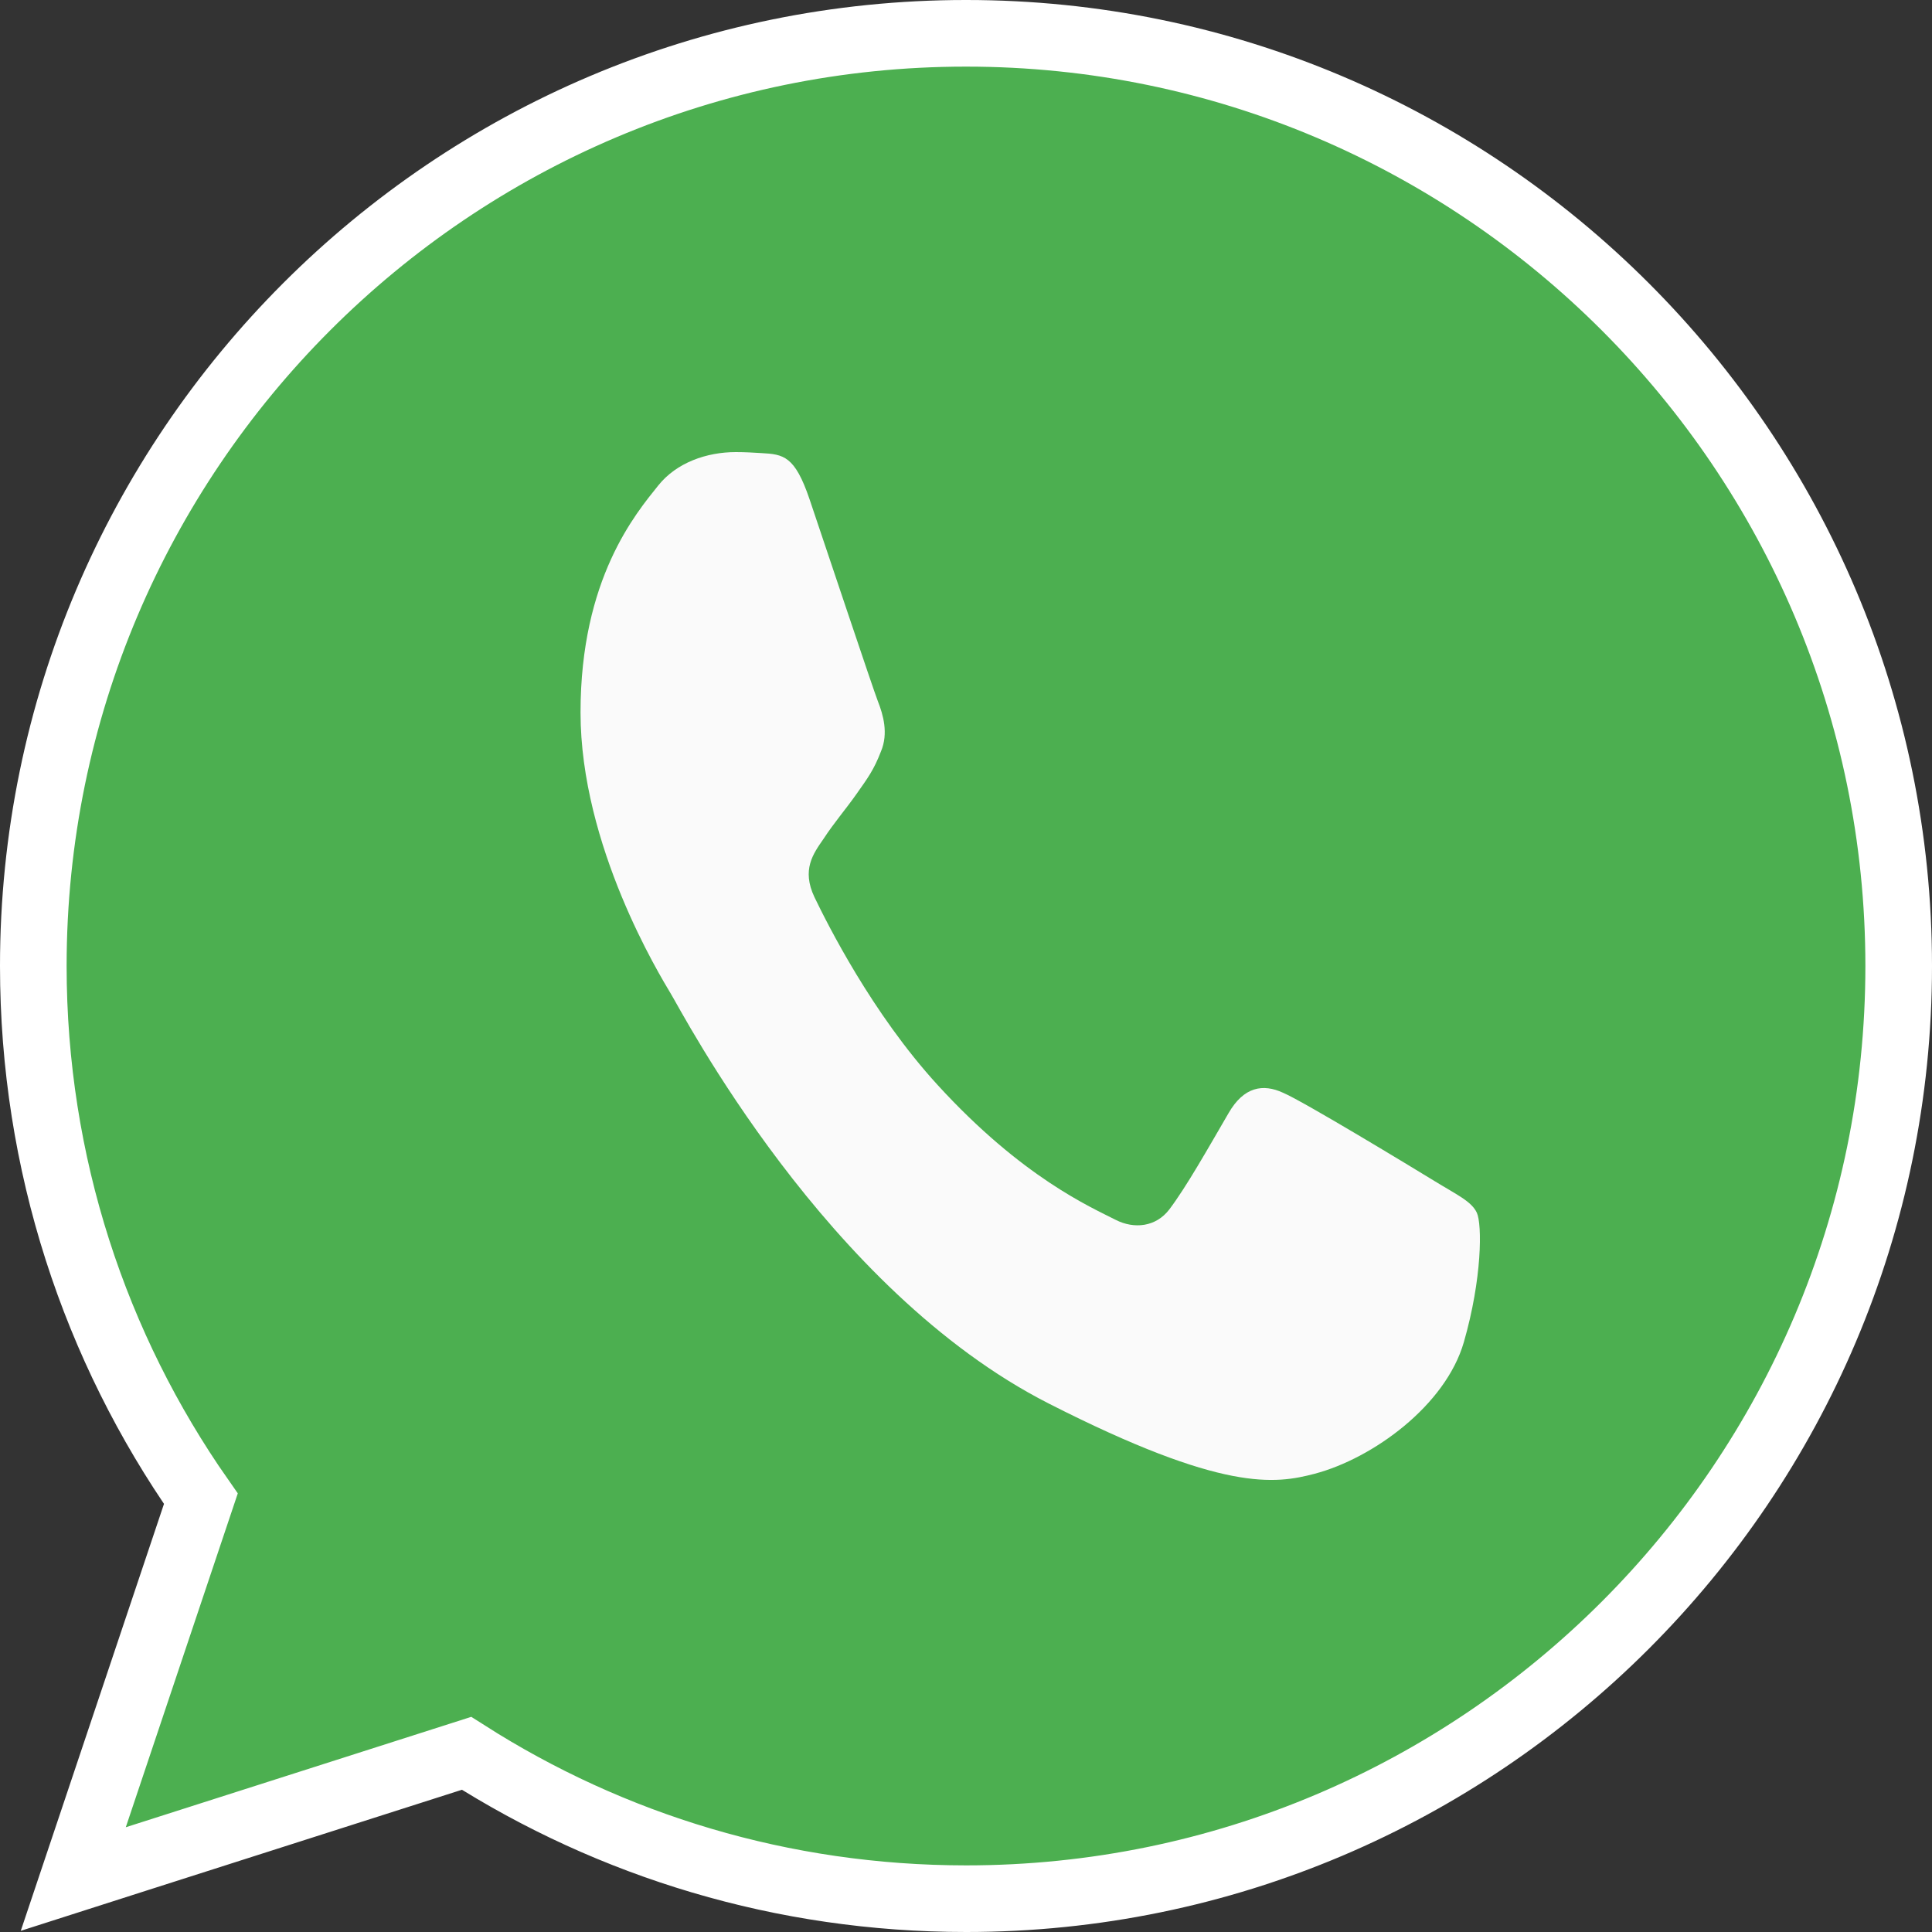 <?xml version="1.0" encoding="UTF-8"?> <svg xmlns="http://www.w3.org/2000/svg" width="29" height="29" viewBox="0 0 29 29" fill="none"><rect x="0" y="0" width="29" height="29" fill="#333333" stroke="none"/> <path d="M7.003 26.318C9.175 27.703 11.743 28.5 14.503 28.5C22.223 28.5 28.5 22.22 28.5 14.5C28.5 6.78 22.223 0.5 14.503 0.5H14.497C6.777 0.5 0.5 6.779 0.5 14.5C0.5 17.469 1.428 20.229 3.015 22.496L1.414 27.269L1.1 28.205L2.04 27.904L7.003 26.318Z" fill="#4CAF50" stroke="white"></path> <path d="M21.973 20.146C21.698 21.099 20.606 21.89 19.736 22.121C19.14 22.277 18.362 22.401 15.743 21.068C12.393 19.364 10.236 15.185 10.068 14.914C9.907 14.643 8.714 12.701 8.714 10.693C8.714 8.685 9.545 7.707 9.88 7.288C10.155 6.943 10.609 6.786 11.045 6.786C11.186 6.786 11.313 6.794 11.427 6.801C11.762 6.819 11.93 6.843 12.151 7.492C12.426 8.306 13.096 10.314 13.175 10.52C13.257 10.727 13.338 11.007 13.224 11.278C13.117 11.557 13.023 11.682 12.855 11.92C12.687 12.158 12.527 12.339 12.359 12.595C12.205 12.817 12.031 13.055 12.225 13.466C12.419 13.868 13.089 15.21 14.075 16.287C15.347 17.678 16.379 18.122 16.748 18.311C17.023 18.451 17.35 18.418 17.551 18.155C17.806 17.818 18.121 17.258 18.442 16.707C18.67 16.312 18.958 16.263 19.26 16.403C19.568 16.534 21.196 17.522 21.531 17.727C21.866 17.933 22.087 18.031 22.168 18.204C22.248 18.378 22.248 19.191 21.973 20.146Z" fill="#FAFAFA"></path> </svg> 